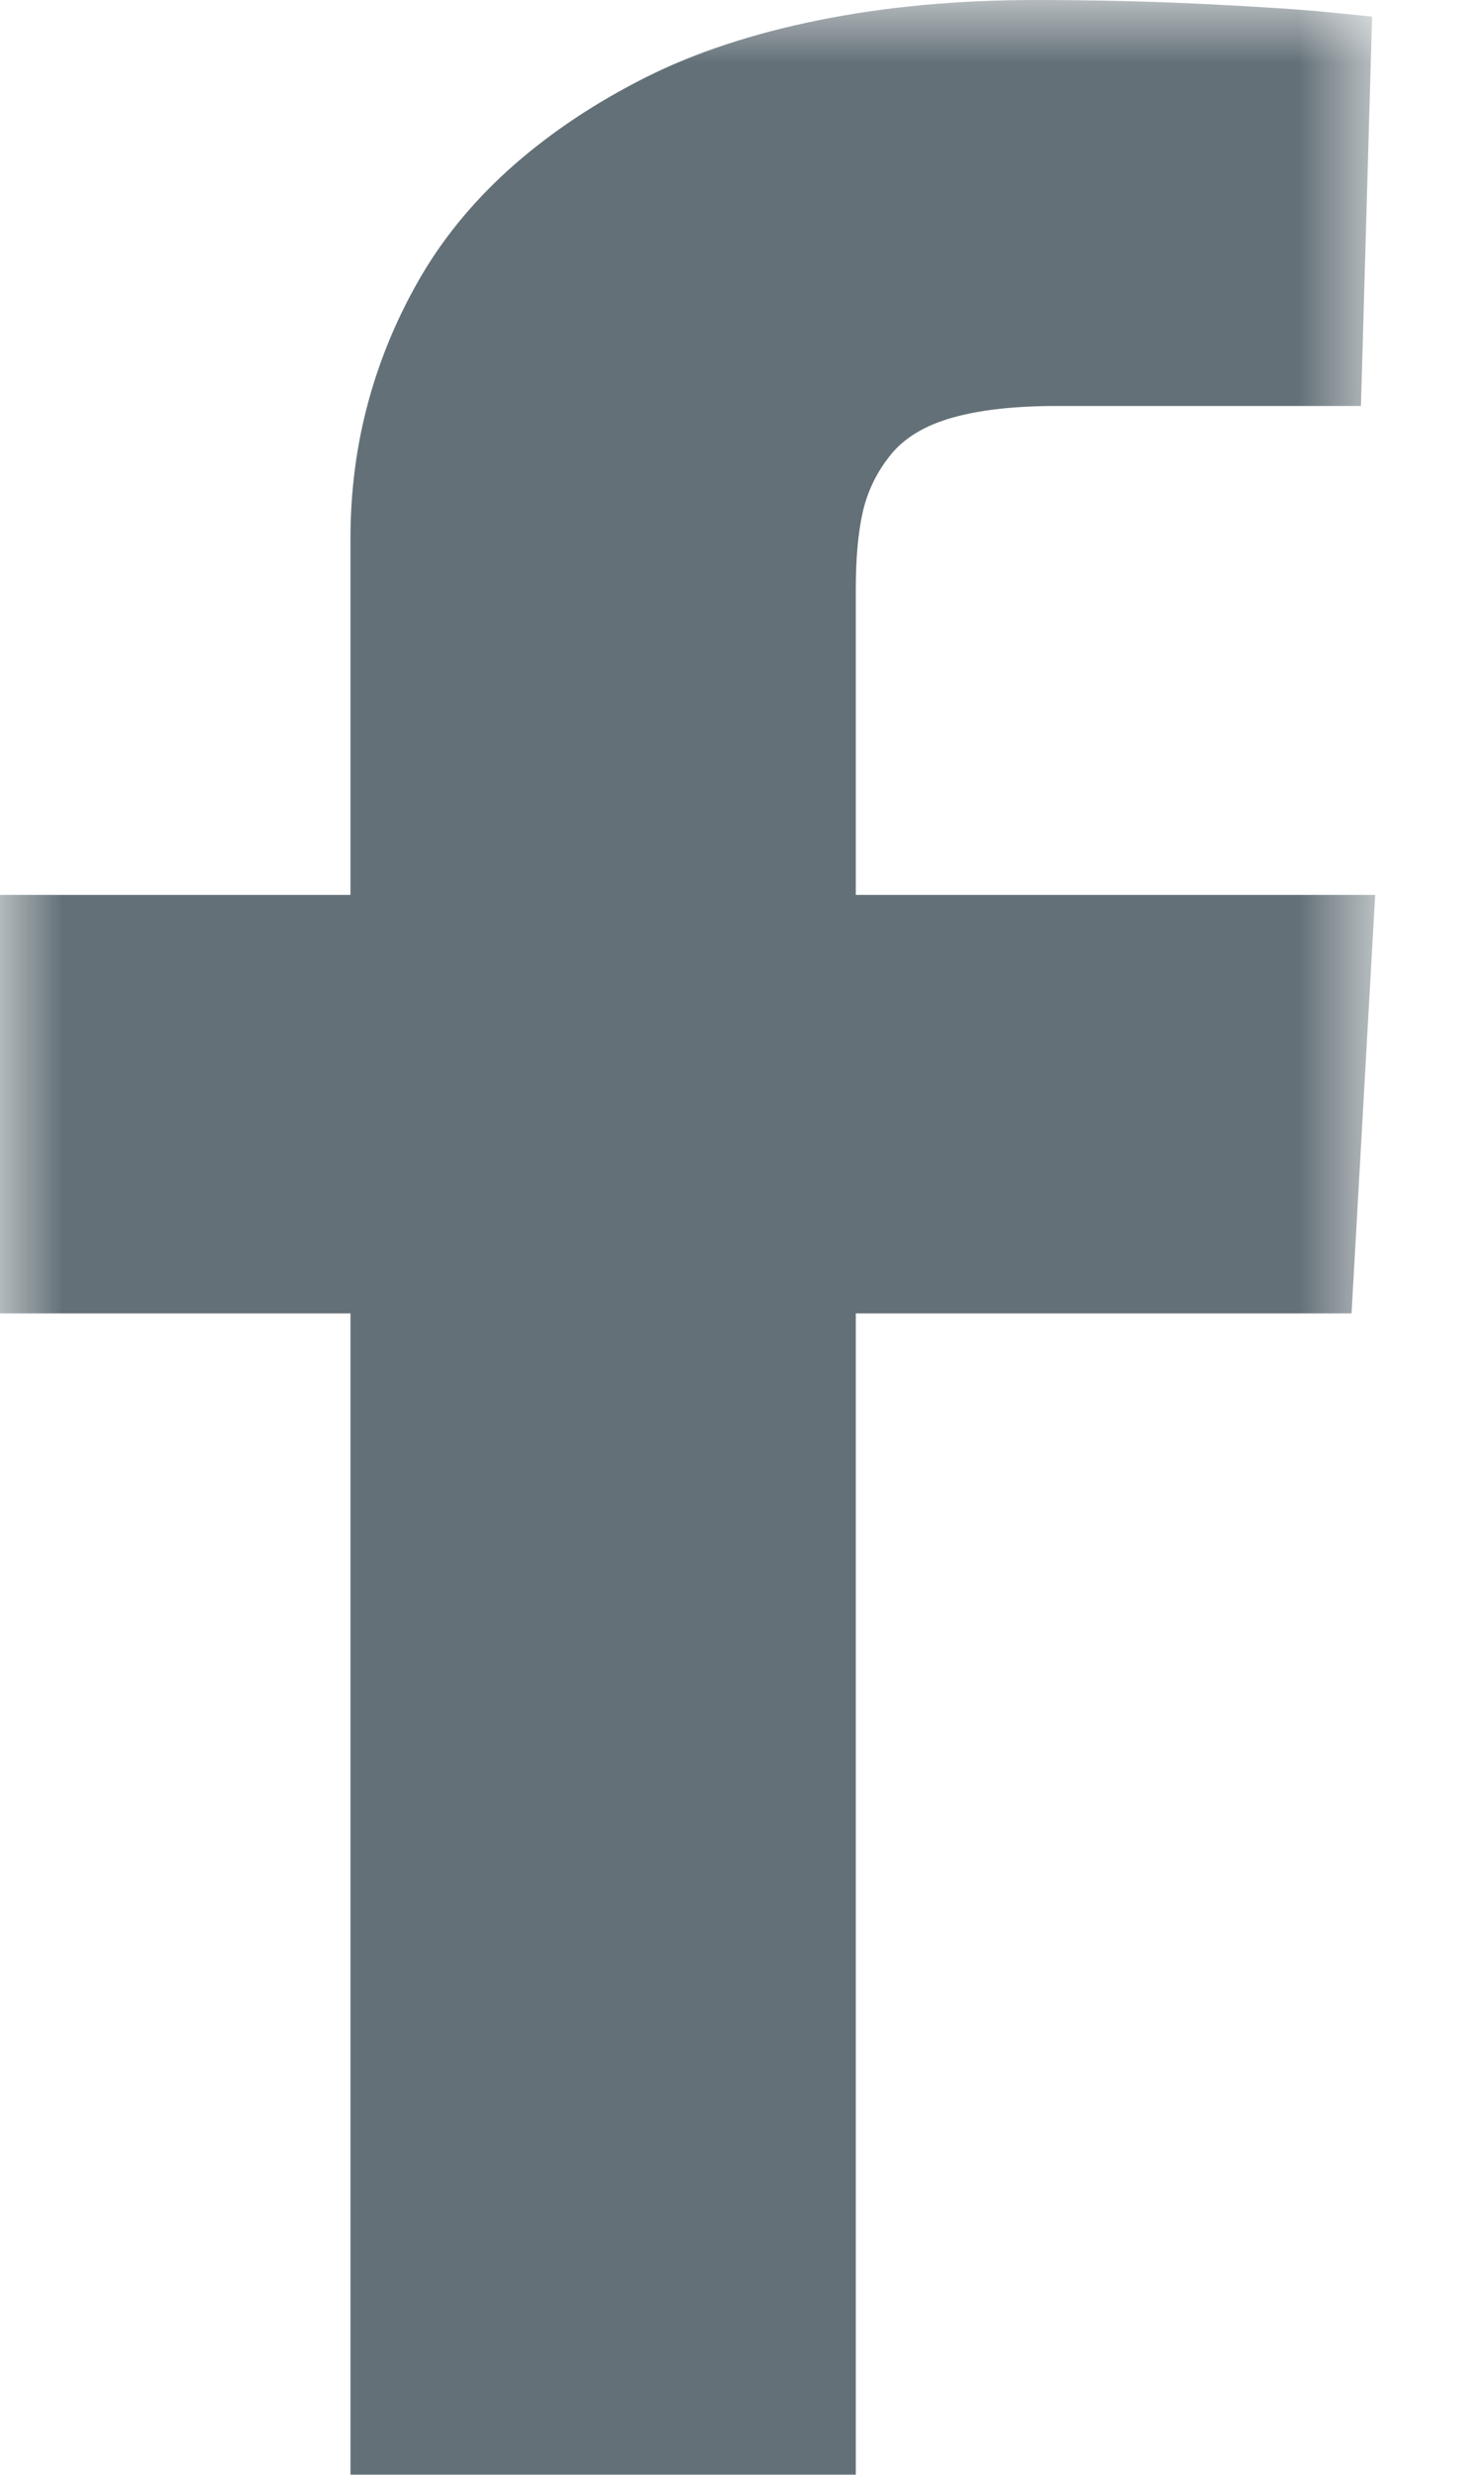 <?xml version="1.0" encoding="UTF-8"?>
<svg width="12px" height="20px" viewBox="0 0 12 20" version="1.1" xmlns="http://www.w3.org/2000/svg" xmlns:xlink="http://www.w3.org/1999/xlink">
    <defs>
        <polygon id="path-1" points="11.12 11.439 11.12 0 0 0 0 11.439 0 22.879 11.12 22.879"></polygon>
    </defs>
    <g id="Symbols" stroke="none" stroke-width="1" fill="none" fill-rule="evenodd">
        <g id="Menu" transform="translate(-140, -26)">
            <g id="Group-2" transform="translate(140, 26)">
                <g id="facebook-icon">
                    <mask id="mask-2" fill="white">
                        <use xlink:href="#path-1"></use>
                    </mask>
                    <g id="Clip-2"></g>
                    <path d="M6.92,7.232 L11.12,7.232 L10.929,10.614 L6.92,10.614 L6.92,20 L2.834,20 L2.834,10.614 L0,10.614 L0,7.232 L2.834,7.232 L2.834,4.353 C2.834,3.966 2.883,3.594 2.981,3.237 C3.079,2.88 3.224,2.539 3.415,2.215 C3.607,1.892 3.856,1.596 4.162,1.328 C4.469,1.06 4.822,0.826 5.222,0.625 C5.622,0.424 6.09,0.27 6.626,0.162 C7.162,0.054 7.745,-2.42105264e-05 8.375,-2.42105264e-05 C8.843,-2.42105264e-05 9.303,0.011 9.754,0.033 C10.205,0.056 10.541,0.078 10.763,0.101 L11.095,0.134 L11.005,3.281 L8.541,3.281 C8.201,3.281 7.92,3.313 7.699,3.376 C7.477,3.439 7.311,3.54 7.201,3.677 C7.09,3.815 7.016,3.968 6.977,4.135 C6.939,4.302 6.92,4.513 6.92,4.766 L6.92,4.799 L6.92,4.821 L6.92,4.922 L6.92,7.232 Z" id="Fill-1" fill="#637077" mask="url(#mask-2)"></path>
                </g>
            </g>
        </g>
    </g>
</svg>